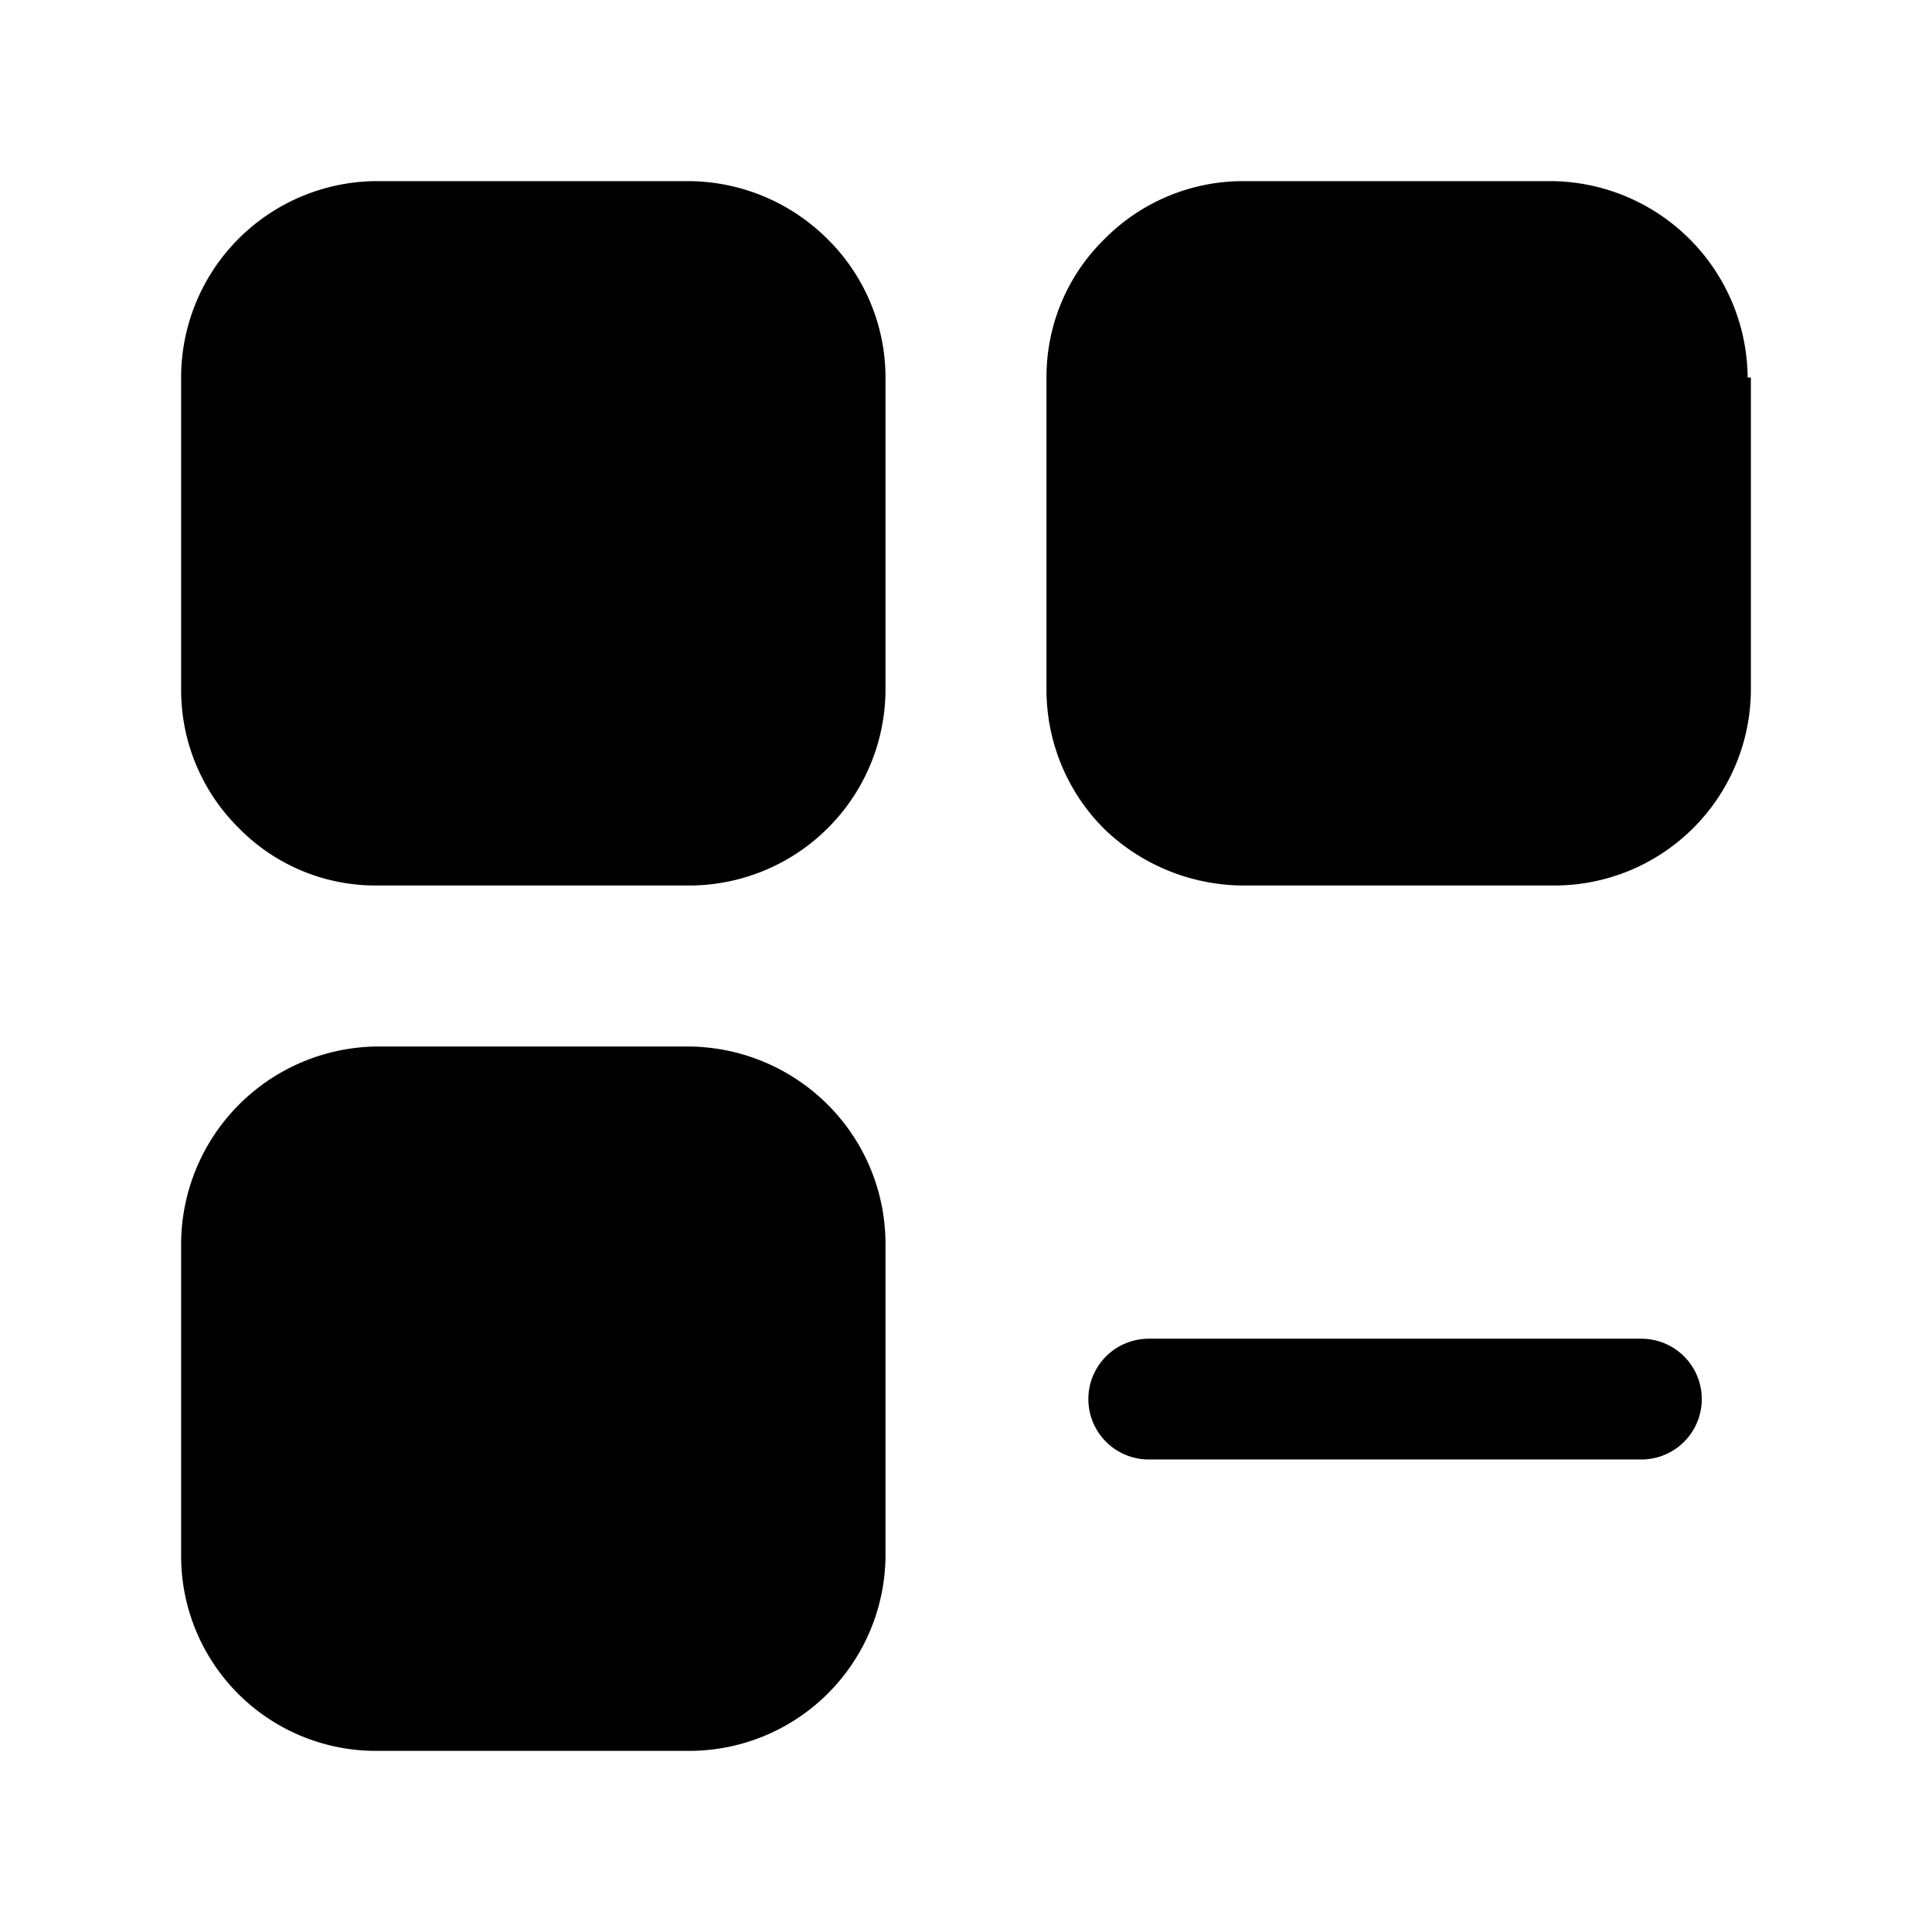 <?xml version="1.0" encoding="utf-8"?>
<!-- Generator: www.svgicons.com -->
<svg xmlns="http://www.w3.org/2000/svg" width="800" height="800" viewBox="0 0 24 24">
<path fill="currentColor" d="M11 4.68v3.88A2.44 2.44 0 0 1 8.55 11H4.68a2.38 2.38 0 0 1-1.72-.72a2.41 2.41 0 0 1-.71-1.72V4.69a2.44 2.44 0 0 1 2.43-2.44h3.87a2.46 2.46 0 0 1 1.73.72A2.42 2.42 0 0 1 11 4.68m10.75.01v3.87A2.44 2.44 0 0 1 19.32 11h-3.88a2.5 2.5 0 0 1-1.73-.71A2.44 2.44 0 0 1 13 8.56V4.69a2.39 2.39 0 0 1 .72-1.72a2.42 2.42 0 0 1 1.72-.72h3.83a2.46 2.46 0 0 1 2.44 2.44zM11 15.45v3.87a2.439 2.439 0 0 1-2.45 2.43H4.68a2.42 2.42 0 0 1-2.43-2.43v-3.87A2.46 2.46 0 0 1 4.68 13h3.87a2.47 2.47 0 0 1 1.73.72c.46.458.719 1.08.72 1.73m9.43 2.68h-6.16a.75.75 0 0 1 0-1.5h6.12a.75.75 0 1 1 0 1.5z"/>
</svg>